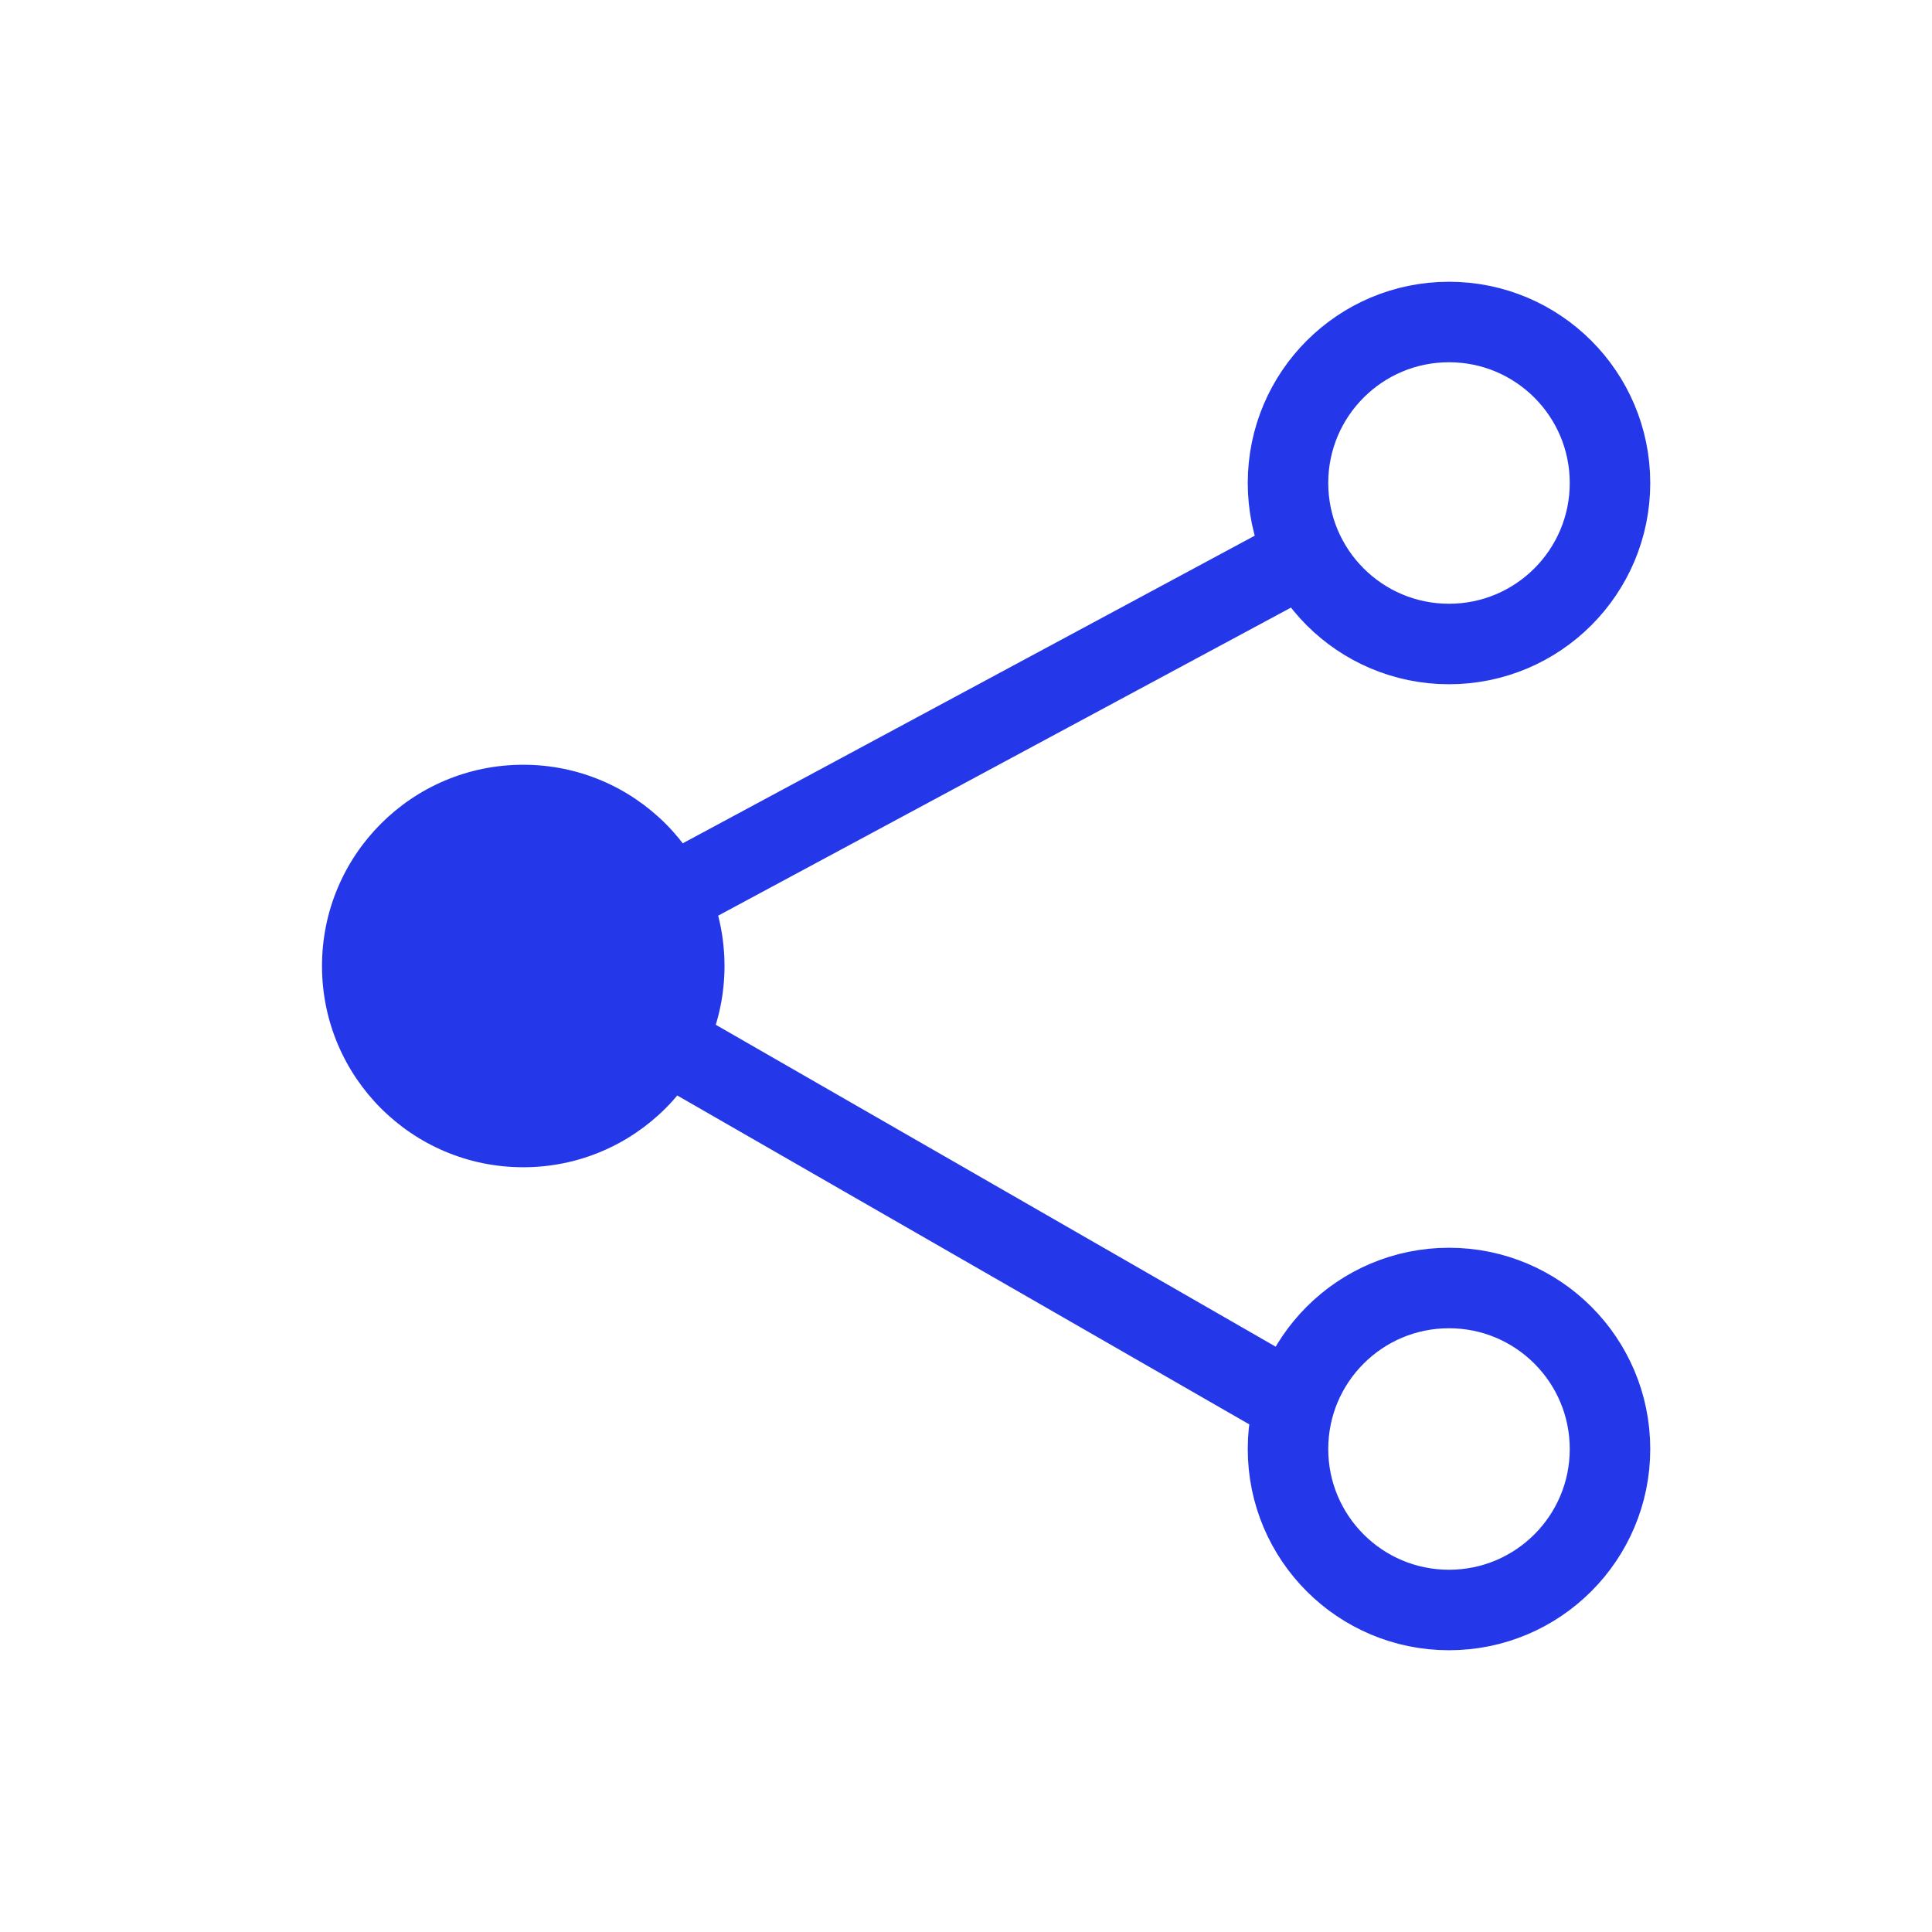 <?xml version="1.0" encoding="UTF-8"?>
<svg xmlns="http://www.w3.org/2000/svg" width="48" height="48" viewBox="0 0 48 48" fill="none">
  <path d="M13.863 23.754L32 14" stroke="#2438E9" stroke-width="2" stroke-linecap="round"></path>
  <path d="M14.364 24.648L31.5 34.5" stroke="#2438E9" stroke-width="2" stroke-linecap="round"></path>
  <circle cx="13" cy="24" r="5" fill="#2438E9"></circle>
  <circle cx="36" cy="12" r="4" stroke="#2438E9" stroke-width="2" stroke-linecap="round"></circle>
  <circle cx="36" cy="36" r="4" stroke="#2438E9" stroke-width="2" stroke-linecap="round"></circle>
</svg>

